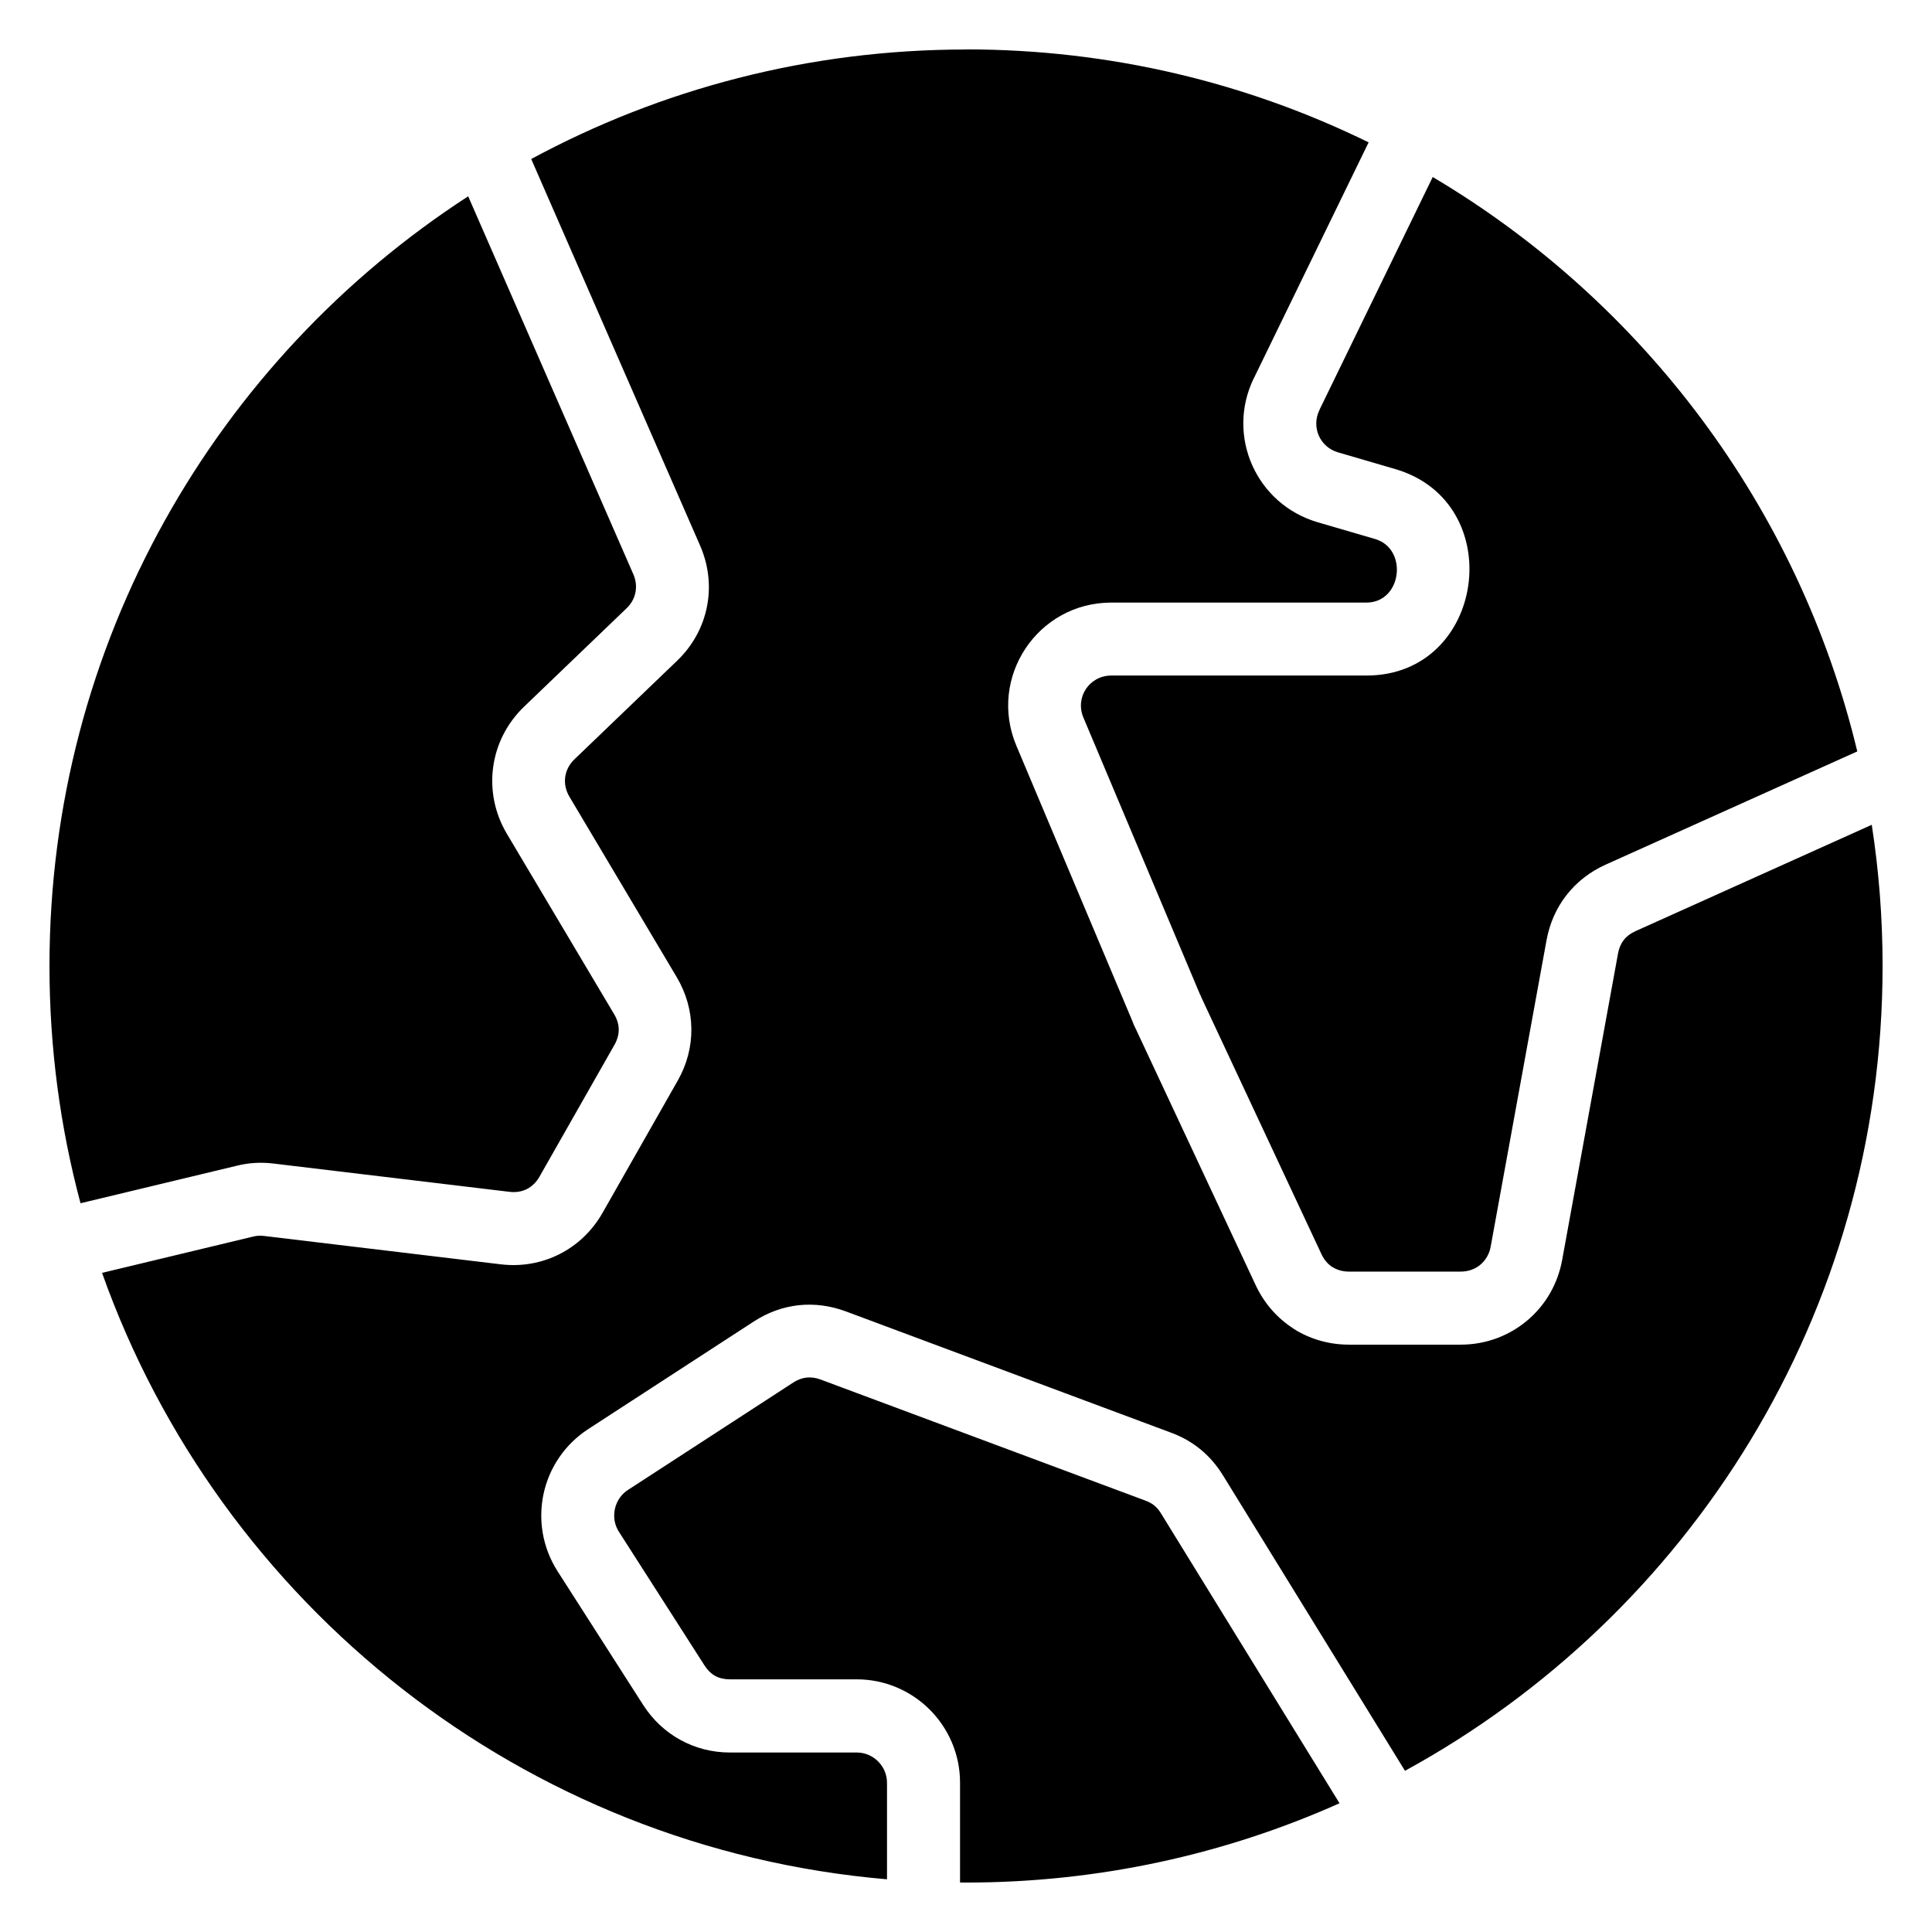 <?xml version="1.0" encoding="UTF-8"?>
<!-- Uploaded to: SVG Find, www.svgrepo.com, Generator: SVG Find Mixer Tools -->
<svg fill="#000000" width="800px" height="800px" version="1.1" viewBox="144 144 512 512" xmlns="http://www.w3.org/2000/svg">
 <path d="m400.01 157.09c38.285 0 74.484 8.855 106.69 24.637l-30.41 62.5h-0.016c-7.438 15.281 0.637 33.418 16.941 38.18l15.176 4.43c8.844 2.57 7.164 16.852-2.266 16.852h-67.605c-19.59 0-32.77 19.906-25.164 37.953l30.969 73.516-0.031 0.016c0.211 0.5 0.453 0.984 0.695 1.48l31.77 67.91c2.281 4.867 5.758 8.797 10.035 11.531h0.016l-0.016 0.031c4.293 2.719 9.324 4.219 14.691 4.219h29.641c6.637 0 12.758-2.344 17.547-6.348 4.746-3.961 8.133-9.566 9.324-16.141l14.812-81.254c0.258-1.375 0.77-2.555 1.527-3.523 0.727-0.938 1.77-1.723 3.082-2.312l62.617-28.188c1.891 12.199 2.871 24.684 2.871 37.422 0 92-51.164 172.06-126.57 213.28l-48.262-78.34c-1.633-2.644-3.582-4.898-5.879-6.801-2.297-1.891-4.898-3.371-7.828-4.457l-86.199-32.148c-4.172-1.543-8.402-2.086-12.547-1.633-4.141 0.453-8.16 1.906-11.879 4.324l-43.848 28.492c-6.301 4.098-10.367 10.34-11.836 17.141-1.465 6.801-0.348 14.176 3.688 20.512l22.703 35.457c2.555 3.977 5.91 7.106 9.887 9.281 3.977 2.176 8.418 3.324 13.121 3.324h33.598c2.191 0 4.203 0.906 5.652 2.359 1.449 1.449 2.359 3.461 2.359 5.652v25.59c-96.461-8.238-176.82-72.82-208.02-160.71l40.082-9.629c0.469-0.105 0.922-0.18 1.406-0.211 0.395-0.031 0.875 0 1.465 0.059l62.695 7.512c5.5 0.664 10.867-0.316 15.566-2.691 4.684-2.359 8.66-6.106 11.426-10.957l19.906-35.004c2.465-4.324 3.672-9.023 3.629-13.738-0.047-4.762-1.344-9.43-3.871-13.695l-28.445-47.836c-0.996-1.676-1.359-3.508-1.117-5.215 0.227-1.707 1.059-3.371 2.449-4.699l27.16-26.074c4.203-4.019 6.891-9.008 7.949-14.344 1.059-5.32 0.5-10.957-1.844-16.293l-44.723-102.37c34.293-18.516 73.531-29.02 115.23-29.02zm123.68 33.824c55.668 32.996 97.004 87.574 112.51 152.22l-66.715 30.016c-4.156 1.875-7.648 4.609-10.34 8.055-2.676 3.414-4.473 7.465-5.305 12l-14.812 81.254c-0.348 1.906-1.344 3.551-2.75 4.731-1.359 1.133-3.16 1.797-5.152 1.797h-29.641c-1.648 0-3.129-0.422-4.336-1.195l-0.016 0.031c-1.211-0.785-2.223-1.949-2.918-3.43l-31.77-67.91-0.395-0.953-0.031 0.016-30.91-73.395c-2.254-5.367 1.602-11.125 7.422-11.125h67.605c31.648 0 37.801-45.887 7.633-54.715l-15.176-4.43c-4.82-1.406-7.133-6.695-4.926-11.215h-0.016l30.047-61.773zm-24.684 430.96c-30.23 13.512-63.738 21.023-99 21.023-0.527 0-1.059-0.016-1.586-0.016v-26.48c0-7.527-3.082-14.375-8.027-19.332-4.957-4.941-11.789-8.027-19.332-8.027h-33.598c-1.496 0-2.828-0.301-3.898-0.891-1.09-0.59-2.055-1.543-2.856-2.781l-22.703-35.457c-1.18-1.828-1.48-3.988-1.059-6 0.438-2.012 1.617-3.871 3.445-5.047l43.848-28.492c1.117-0.727 2.312-1.164 3.492-1.301 1.195-0.121 2.434 0.031 3.688 0.5l86.199 32.133c0.906 0.332 1.676 0.77 2.312 1.285 0.637 0.527 1.211 1.211 1.723 2.039l47.309 76.812zm-333.67-159.02c-5.367-20.059-8.223-41.125-8.223-62.859 0-85.504 44.18-160.68 110.96-203.97l43.77 100.16c0.695 1.586 0.863 3.25 0.559 4.805-0.301 1.543-1.102 3.023-2.359 4.219l-27.16 26.074c-4.609 4.43-7.391 10.082-8.191 16.035-0.801 5.941 0.363 12.121 3.613 17.609l28.445 47.836c0.801 1.344 1.211 2.719 1.223 4.035 0.016 1.328-0.363 2.719-1.117 4.066l-19.906 35.004c-0.832 1.465-1.996 2.57-3.324 3.25-1.316 0.664-2.918 0.938-4.625 0.727l-62.695-7.512c-1.602-0.18-3.16-0.242-4.793-0.137-1.559 0.09-3.129 0.332-4.793 0.742l-41.352 9.93z" fill-rule="evenodd"/>
</svg>